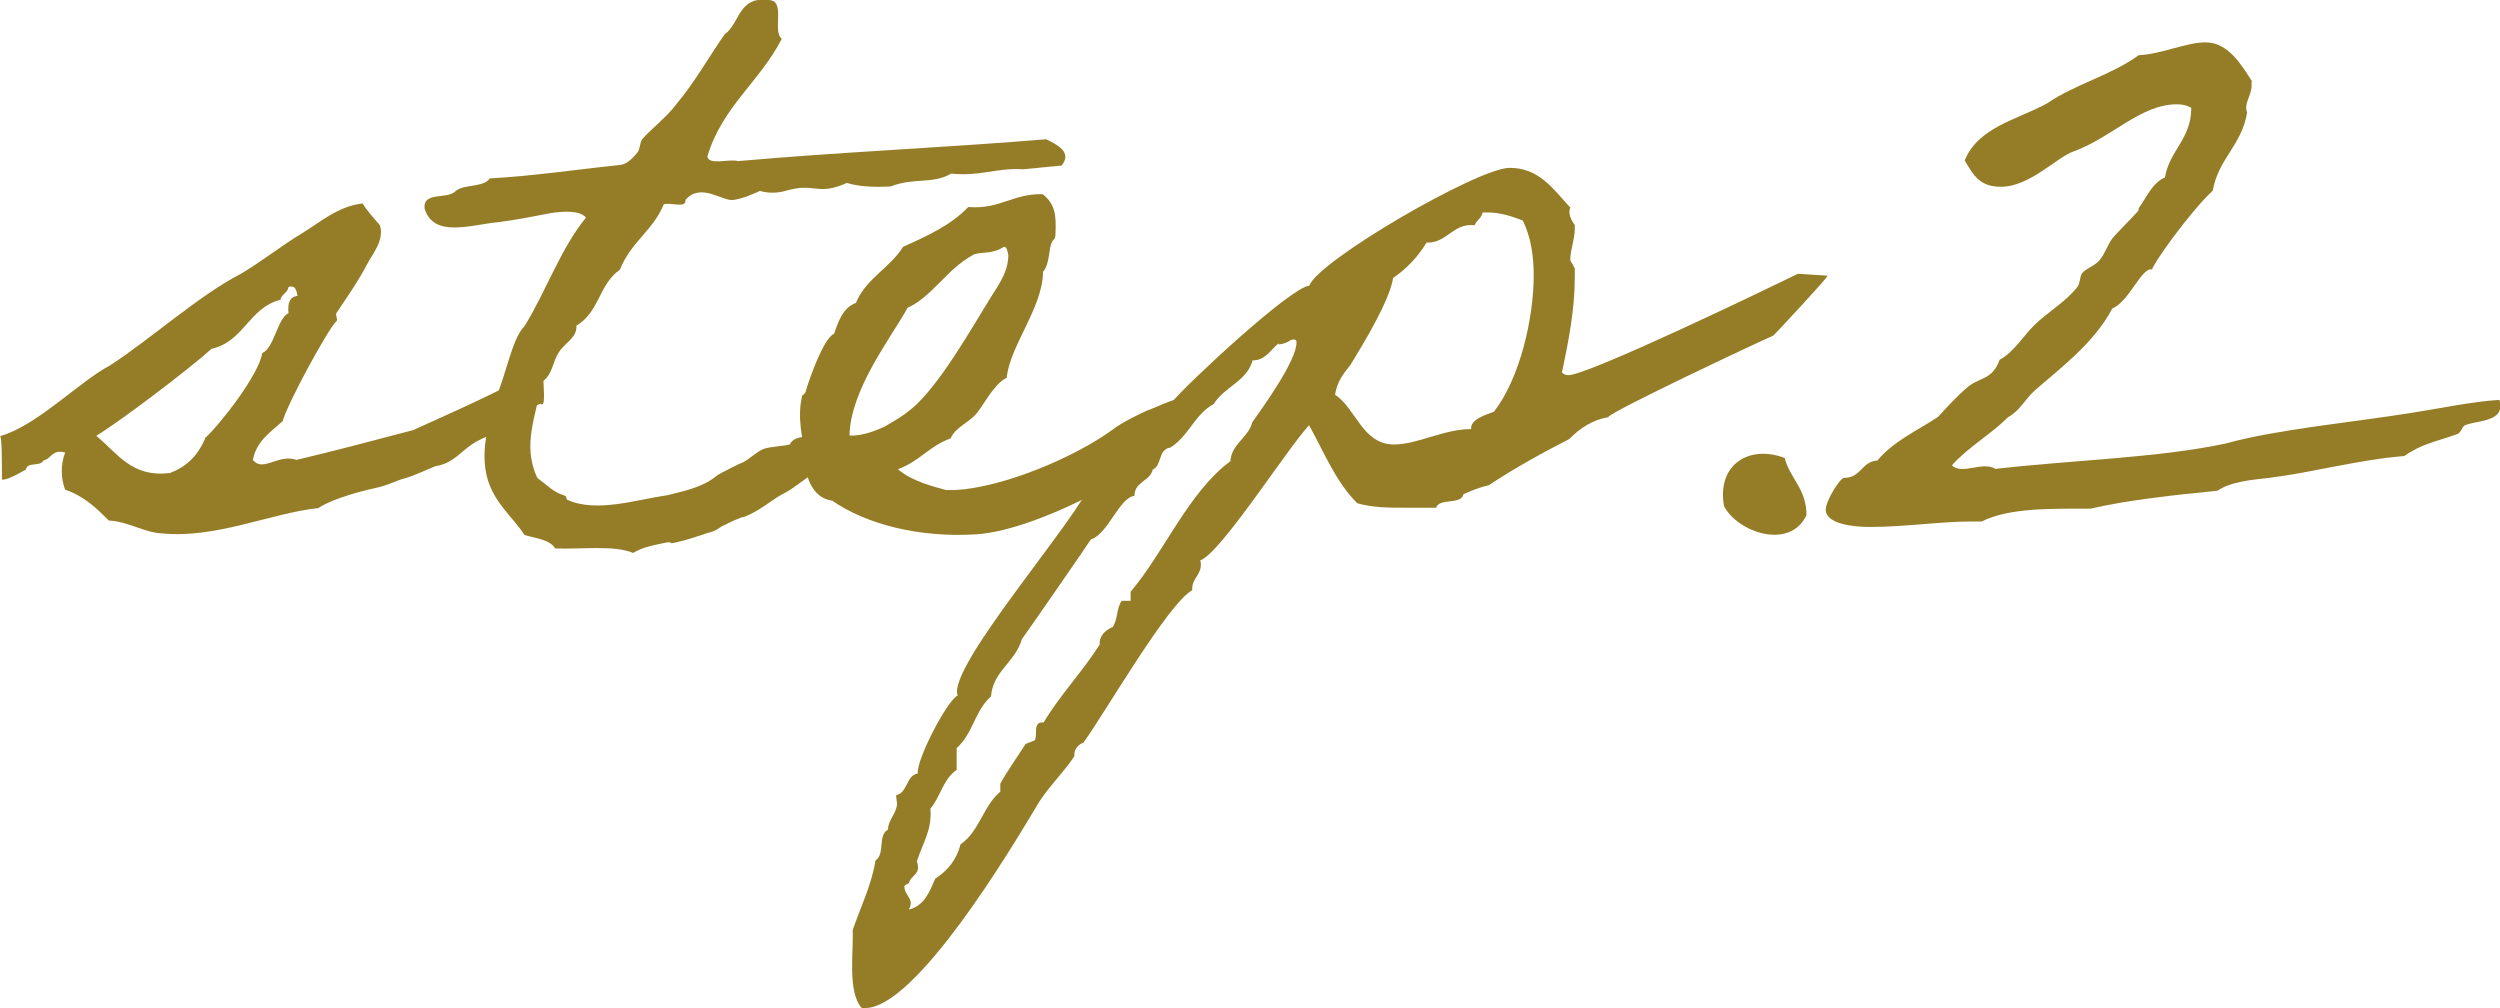 <?xml version="1.0" encoding="UTF-8"?><svg id="_レイヤー_2" xmlns="http://www.w3.org/2000/svg" viewBox="0 0 77.9 31.42"><defs><style>.cls-1{fill:#957d27;stroke-width:0px;}</style></defs><g id="_レイヤー_1-2"><path class="cls-1" d="m.06,14.92c0-.54,0-1.33-.06-1.33,1.13-.31,2.46-1.69,3.42-2.2,1.19-.76,2.8-2.2,4.07-2.85.68-.4,1.27-.88,1.92-1.27.56-.34,1.13-.85,1.89-.93.14.23.34.45.54.68.14.48-.23.88-.4,1.21-.28.54-.62,1.02-.96,1.53-.03.06.06.23,0,.25-.25.23-1.53,2.57-1.67,3.11-.37.34-.82.62-.93,1.21.31.4.79-.2,1.36,0,1.19-.28,2.46-.62,3.64-.93,1.36-.62,2.8-1.24,4.04-1.98,0,.59.11,1.33-.08,1.16-.31.11-.73.59-1.02.71-.08.03-.34.25-.42.25-.17.06-.25.06-.4.14-.45.2-.65.51-1.02.71-.14.08-.28.11-.42.14-.28.11-.62.28-.93.37-.31.08-.4.17-.82.28-.37.08-1.36.31-1.89.65-1.52.17-3.19.96-4.89.79-.54-.03-1.04-.37-1.64-.4-.37-.37-.76-.76-1.36-.96-.14-.37-.14-.79,0-1.16-.42-.11-.42.2-.68.25-.08.2-.51.03-.54.28-.34.2-.76.4-.76.28Zm6.33-1.27c.42-.37,1.69-1.98,1.78-2.65.37-.14.48-1.1.82-1.24-.03-.31.03-.51.28-.54-.03-.17-.06-.34-.28-.28-.03.2-.23.23-.25.4-.99.25-1.13,1.3-2.15,1.53-.65.59-2.8,2.23-3.59,2.71.68.56,1.1,1.3,2.29,1.16.54-.2.88-.56,1.1-1.07Z"/><path class="cls-1" d="m25.82,14.5c-.68.31-.99.68-1.44.9-.28.14-.76.56-1.21.71-.08,0-.51.2-.59.25-.17.06-.2.17-.54.25-.17.06-.68.23-.93.28-.42.11.03-.08-.56.06-.28.06-.54.11-.82.28-.59-.25-1.61-.11-2.43-.14-.17-.28-.59-.31-.96-.42-.34-.56-1.07-1.07-1.21-2.03-.11-.71.08-1.41.28-2.15.34-.71.54-1.95.93-2.32.68-1.1,1.13-2.43,1.92-3.39-.2-.23-.68-.2-1.1-.14-.31.06-.99.2-1.61.28-.88.08-2.03.51-2.32-.42-.06-.54.71-.28.96-.54.25-.23.88-.11,1.07-.4,1.41-.08,2.71-.28,4.07-.42.23-.03.42-.25.54-.4.08-.11.06-.28.14-.4.2-.25.79-.71,1.07-1.1.57-.68.99-1.44,1.5-2.17.48-.34.42-1.19,1.36-1.07.57,0,.11.96.42,1.21-.68,1.33-1.86,2.12-2.32,3.67.06.28.68.06.96.14,3.13-.28,6.47-.42,9.6-.68.34.17.82.4.48.82-.71.06-1.3.14-1.27.11-.79-.03-1.3.23-2.17.14-.59.34-1.13.11-1.89.4-.54.03-1.02,0-1.36-.11-.93.42-.99-.03-1.92.25q-.4.11-.79,0c-.25.11-.51.23-.82.28-.34.06-1.02-.56-1.5,0,.03.28-.48.06-.68.14-.31.79-1.04,1.19-1.36,2.03-.68.48-.62,1.3-1.36,1.75.03.37-.37.54-.54.82-.2.28-.2.73-.54.93-.17,1.07-.62,1.95-.14,2.99.31.23.51.45.82.54.11.03.08.11.11.14.9.42,2.15,0,3.13-.14.42-.11,1.1-.23,1.55-.62.03-.03.76-.4.79-.4.23-.11.4-.31.65-.42.23-.08.59-.08.82-.14.14-.31.65-.23,1.04-.28.42.34-.11.59.14.9Z"/><path class="cls-1" d="m36.72,13.6c-.42.68-4.18,2.91-6.3,3.05-1.78.11-3.42-.31-4.49-1.05-.65-.08-.88-.85-.82-1.36-.11-.56-.28-1.27-.11-1.92,0,0,.11-.06.11-.14.08-.28.54-1.64.88-1.78.14-.4.28-.82.68-.96.31-.76,1.07-1.1,1.47-1.75.76-.34,1.5-.68,2.03-1.24.99.08,1.38-.42,2.32-.4.4.31.42.68.4,1.21,0,.23-.06.17-.11.28-.11.2-.06.68-.28.93,0,1.1-1.04,2.32-1.13,3.3-.4.2-.68.79-.93,1.1-.25.31-.65.42-.82.79-.65.23-.99.73-1.64.96.42.37,1.1.54,1.5.65h.28c1.5-.08,3.73-1.02,4.92-1.89.25-.2.82-.48,1.07-.59.25-.08.79-.37,1.07-.37,0,.06,0,1.02-.08,1.16Zm-6.41-5.65c-.82.45-1.27,1.3-2.03,1.64-.51.93-1.78,2.54-1.81,3.98.42.03.93-.2,1.1-.28.34-.2.54-.31.82-.54.85-.68,1.95-2.63,2.46-3.45.25-.4.57-.82.57-1.36-.03-.08-.03-.25-.14-.25-.37.25-.73.14-.96.25Z"/><path class="cls-1" d="m56.94,8.6c.06,0-1.67,1.86-1.69,1.86-.4.17-5.08,2.37-5.14,2.54-.48.08-.88.34-1.21.68-.73.37-1.7.9-2.51,1.44-.28.06-.54.17-.79.28-.06.34-.76.11-.85.42h-.96c-.51,0-1.02,0-1.5-.14-.68-.68-1.04-1.61-1.5-2.43-.68.73-2.77,4.01-3.39,4.21.11.42-.28.54-.25.93-.76.42-2.71,3.81-3.39,4.75-.17.06-.31.23-.28.42-.37.56-.88,1.02-1.21,1.61-.76,1.27-3.73,6.24-5.31,6.24h-.11c-.45-.51-.25-1.78-.28-2.43.25-.73.59-1.41.71-2.17.31-.2.06-.79.39-.96,0-.31.28-.51.28-.82l-.03-.25c.37-.08.31-.62.68-.68-.06-.4.9-2.26,1.24-2.43-.34-.88,3.79-5.56,4.18-6.67.25-.14,2.43-2.34,2.46-2.43.48-.59,3.73-3.62,4.32-3.67.25-.76,5.25-3.67,6.24-3.67.9,0,1.33.62,1.89,1.24-.08.17.03.4.14.54v.11c0,.34-.14.65-.14.99l.14.25v.28c0,1.02-.2,2.01-.4,2.97.06.06.14.08.2.08.62,0,6.3-2.74,7.15-3.16l.93.06Zm-17.09,2.09c-.28.23-.42.54-.82.54-.17.65-.88.82-1.21,1.36-.59.31-.79,1.02-1.36,1.36-.37.03-.25.56-.54.68-.08.37-.57.37-.57.82-.48.06-.82,1.19-1.36,1.36-.03.06-1.98,2.88-2.15,3.11-.2.71-.9.99-.96,1.78-.51.45-.56,1.16-1.07,1.61v.68c-.42.28-.51.85-.82,1.21.06.65-.23,1.05-.42,1.64.14.42-.17.4-.25.68-.06.03-.14.06-.14.11,0,.2.2.34.2.51,0,.08-.03.14-.06.2.48-.11.65-.56.82-.96.4-.25.68-.62.79-1.07.59-.4.71-1.21,1.24-1.64v-.25c.2-.37.56-.88.79-1.24l.28-.11c.11-.17-.08-.59.28-.56.51-.85,1.21-1.58,1.75-2.43-.03-.25.17-.45.4-.54.17-.25.11-.56.28-.82h.28v-.28c1.05-1.24,1.81-3.11,3.11-4.07.03-.54.56-.73.68-1.21.34-.48,1.38-1.92,1.38-2.49,0-.08-.03-.11-.17-.08-.11.08-.25.14-.4.14Zm6.35-4.07c-.03.17-.2.25-.25.4-.68-.08-.85.56-1.5.54-.25.42-.62.82-1.04,1.1-.11.71-.93,2.06-1.33,2.71-.23.28-.42.54-.48.93.65.42.85,1.55,1.84,1.55.73,0,1.55-.48,2.4-.48-.03-.31.48-.45.71-.54.82-1.05,1.24-2.94,1.24-4.24,0-.59-.08-1.19-.34-1.72-.37-.14-.71-.25-1.1-.25h-.14Z"/><path class="cls-1" d="m55.61,14.27c.17.65.68.96.68,1.78-.51,1.1-2.15.54-2.57-.28-.23-1.3.79-1.92,1.89-1.5Z"/><path class="cls-1" d="m70.16,2.55v.11c0,.34-.25.54-.14.85-.17,1.02-.9,1.44-1.07,2.43-.73.68-1.89,2.32-1.89,2.46-.31-.11-.73,1.02-1.24,1.21-.57,1.1-1.7,1.92-2.43,2.57-.28.25-.45.62-.82.82-.54.54-1.24.93-1.75,1.5.31.31.96-.14,1.36.11,2.46-.28,5.06-.34,7.17-.79,1.64-.45,3.9-.65,5.82-.96.9-.14,1.81-.34,2.71-.4.03.08.03.14.03.2,0,.48-.76.45-1.1.59-.11.06-.11.23-.25.28-.65.23-1.13.31-1.64.68-1.41.11-2.85.51-4.21.68-.51.06-1.19.11-1.61.4-1.38.14-2.74.28-3.96.56-1.24,0-2.54-.03-3.39.4h-.34c-.96,0-2.03.17-3.16.17-.45,0-1.36-.08-1.36-.54,0-.28.45-.99.57-.99.54,0,.54-.51,1.04-.54.48-.59,1.24-.93,1.89-1.36.31-.34.62-.68.96-.96.37-.28.73-.2.96-.82.45-.25.71-.71,1.07-1.07.4-.4.99-.73,1.36-1.21.08-.11.06-.31.14-.42.11-.14.4-.23.54-.4.17-.2.25-.48.4-.68.08-.11.82-.85.82-.88v-.06c.25-.34.42-.79.82-.96.14-.85.82-1.19.82-2.17-.14-.08-.28-.11-.45-.11-1.13,0-2.03,1.04-3.22,1.47-.51.17-1.36,1.1-2.26,1.1-.65,0-.85-.34-1.13-.82.42-1.04,1.64-1.27,2.57-1.78.85-.59,2.01-.88,2.85-1.5.71-.03,1.47-.4,2.09-.4.71,0,1.13.73,1.44,1.21Z"/></g></svg>